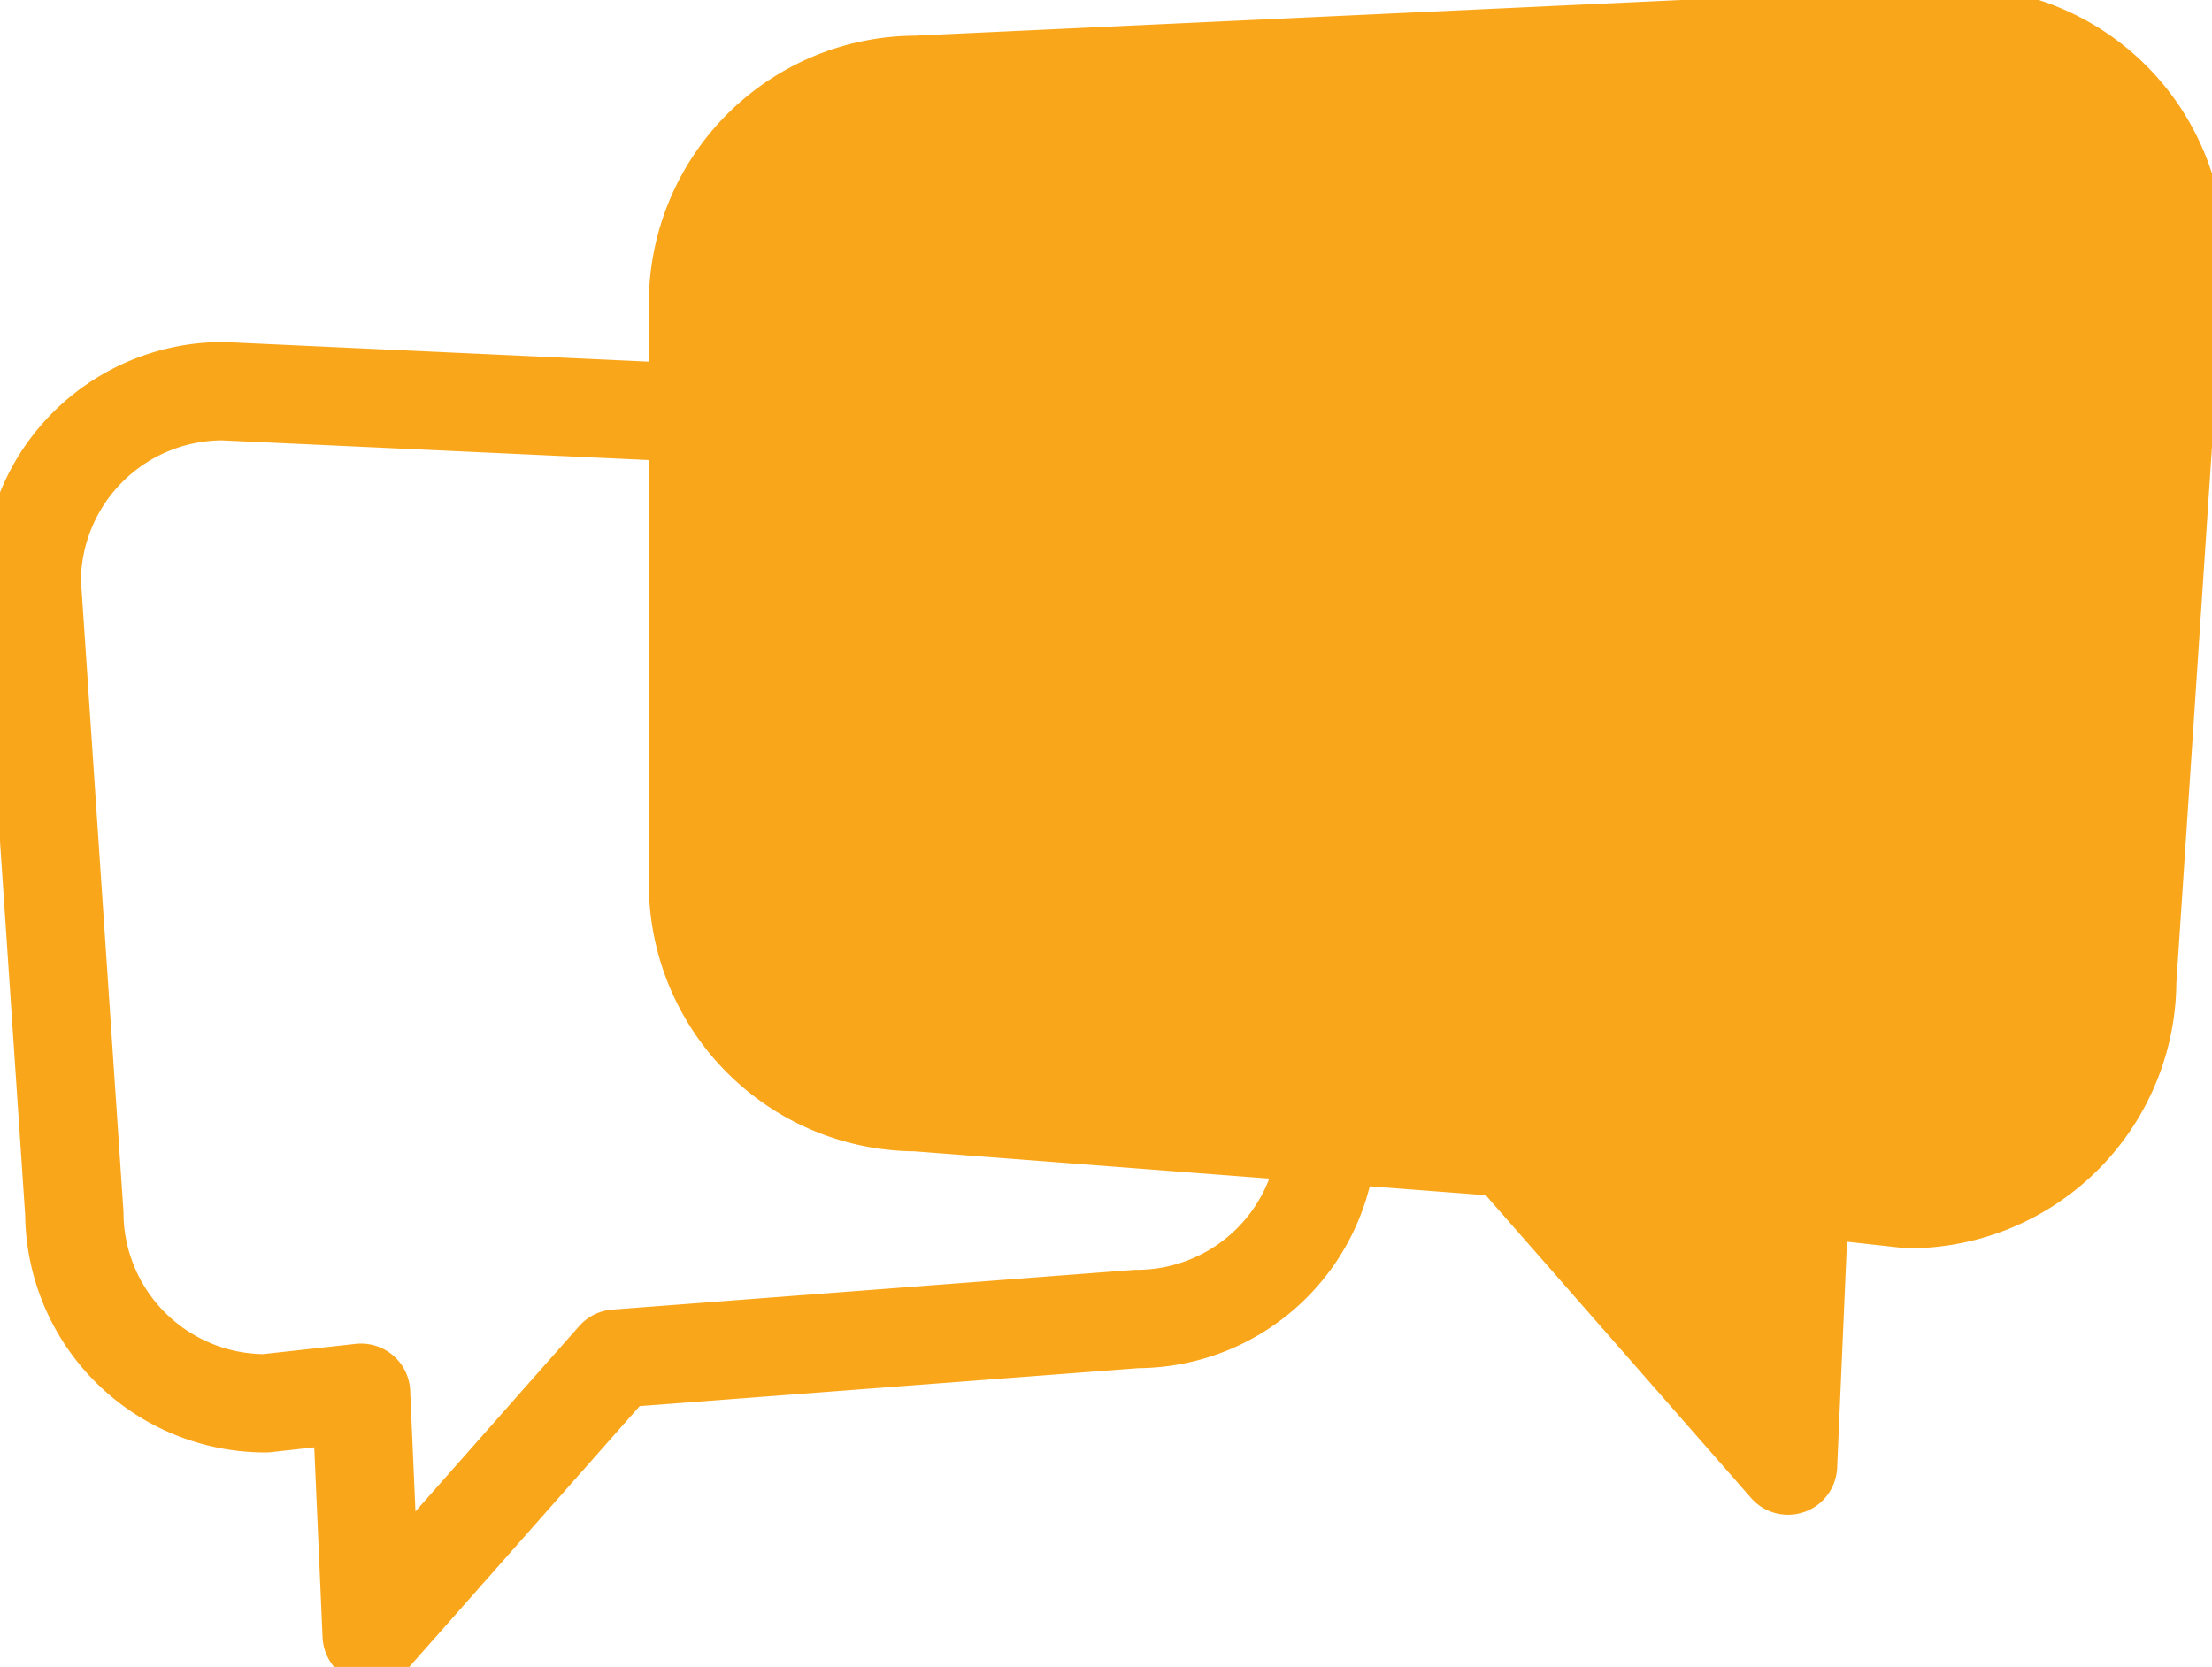 <svg xmlns="http://www.w3.org/2000/svg" xmlns:xlink="http://www.w3.org/1999/xlink" width="67.5" height="50.867" viewBox="0 0 67.5 50.867"><defs><clipPath id="a"><rect width="67.5" height="50.867" fill="#faa61a" stroke="#faa61a" stroke-width="1"/></clipPath></defs><g transform="translate(0 0)" clip-path="url(#a)"><path d="M65.773,36.983l-3.327-.37-.37,8.5-8.5-9.7-18.111-1.39a6.673,6.673,0,0,1-6.653-6.653V9.632a6.673,6.673,0,0,1,6.653-6.653L67.251,1.5A6.673,6.673,0,0,1,73.9,8.153L72.426,30.33A6.673,6.673,0,0,1,65.773,36.983Z" transform="translate(-7.513 -0.391)" fill="#faa61a" stroke="#faa61a" stroke-linejoin="round" stroke-width="3"/><path d="M8.442,47.032l2.918-.322.324,7.4,7.456-8.441,15.885-1.209a5.831,5.831,0,0,0,5.835-5.791V23.225a5.83,5.83,0,0,0-5.835-5.79L7.145,16.148a5.831,5.831,0,0,0-5.835,5.79l1.3,19.3A5.83,5.83,0,0,0,8.442,47.032Z" transform="translate(-0.342 -4.211)" fill="none" stroke="#faa61a" stroke-linejoin="round" stroke-width="3"/></g></svg>